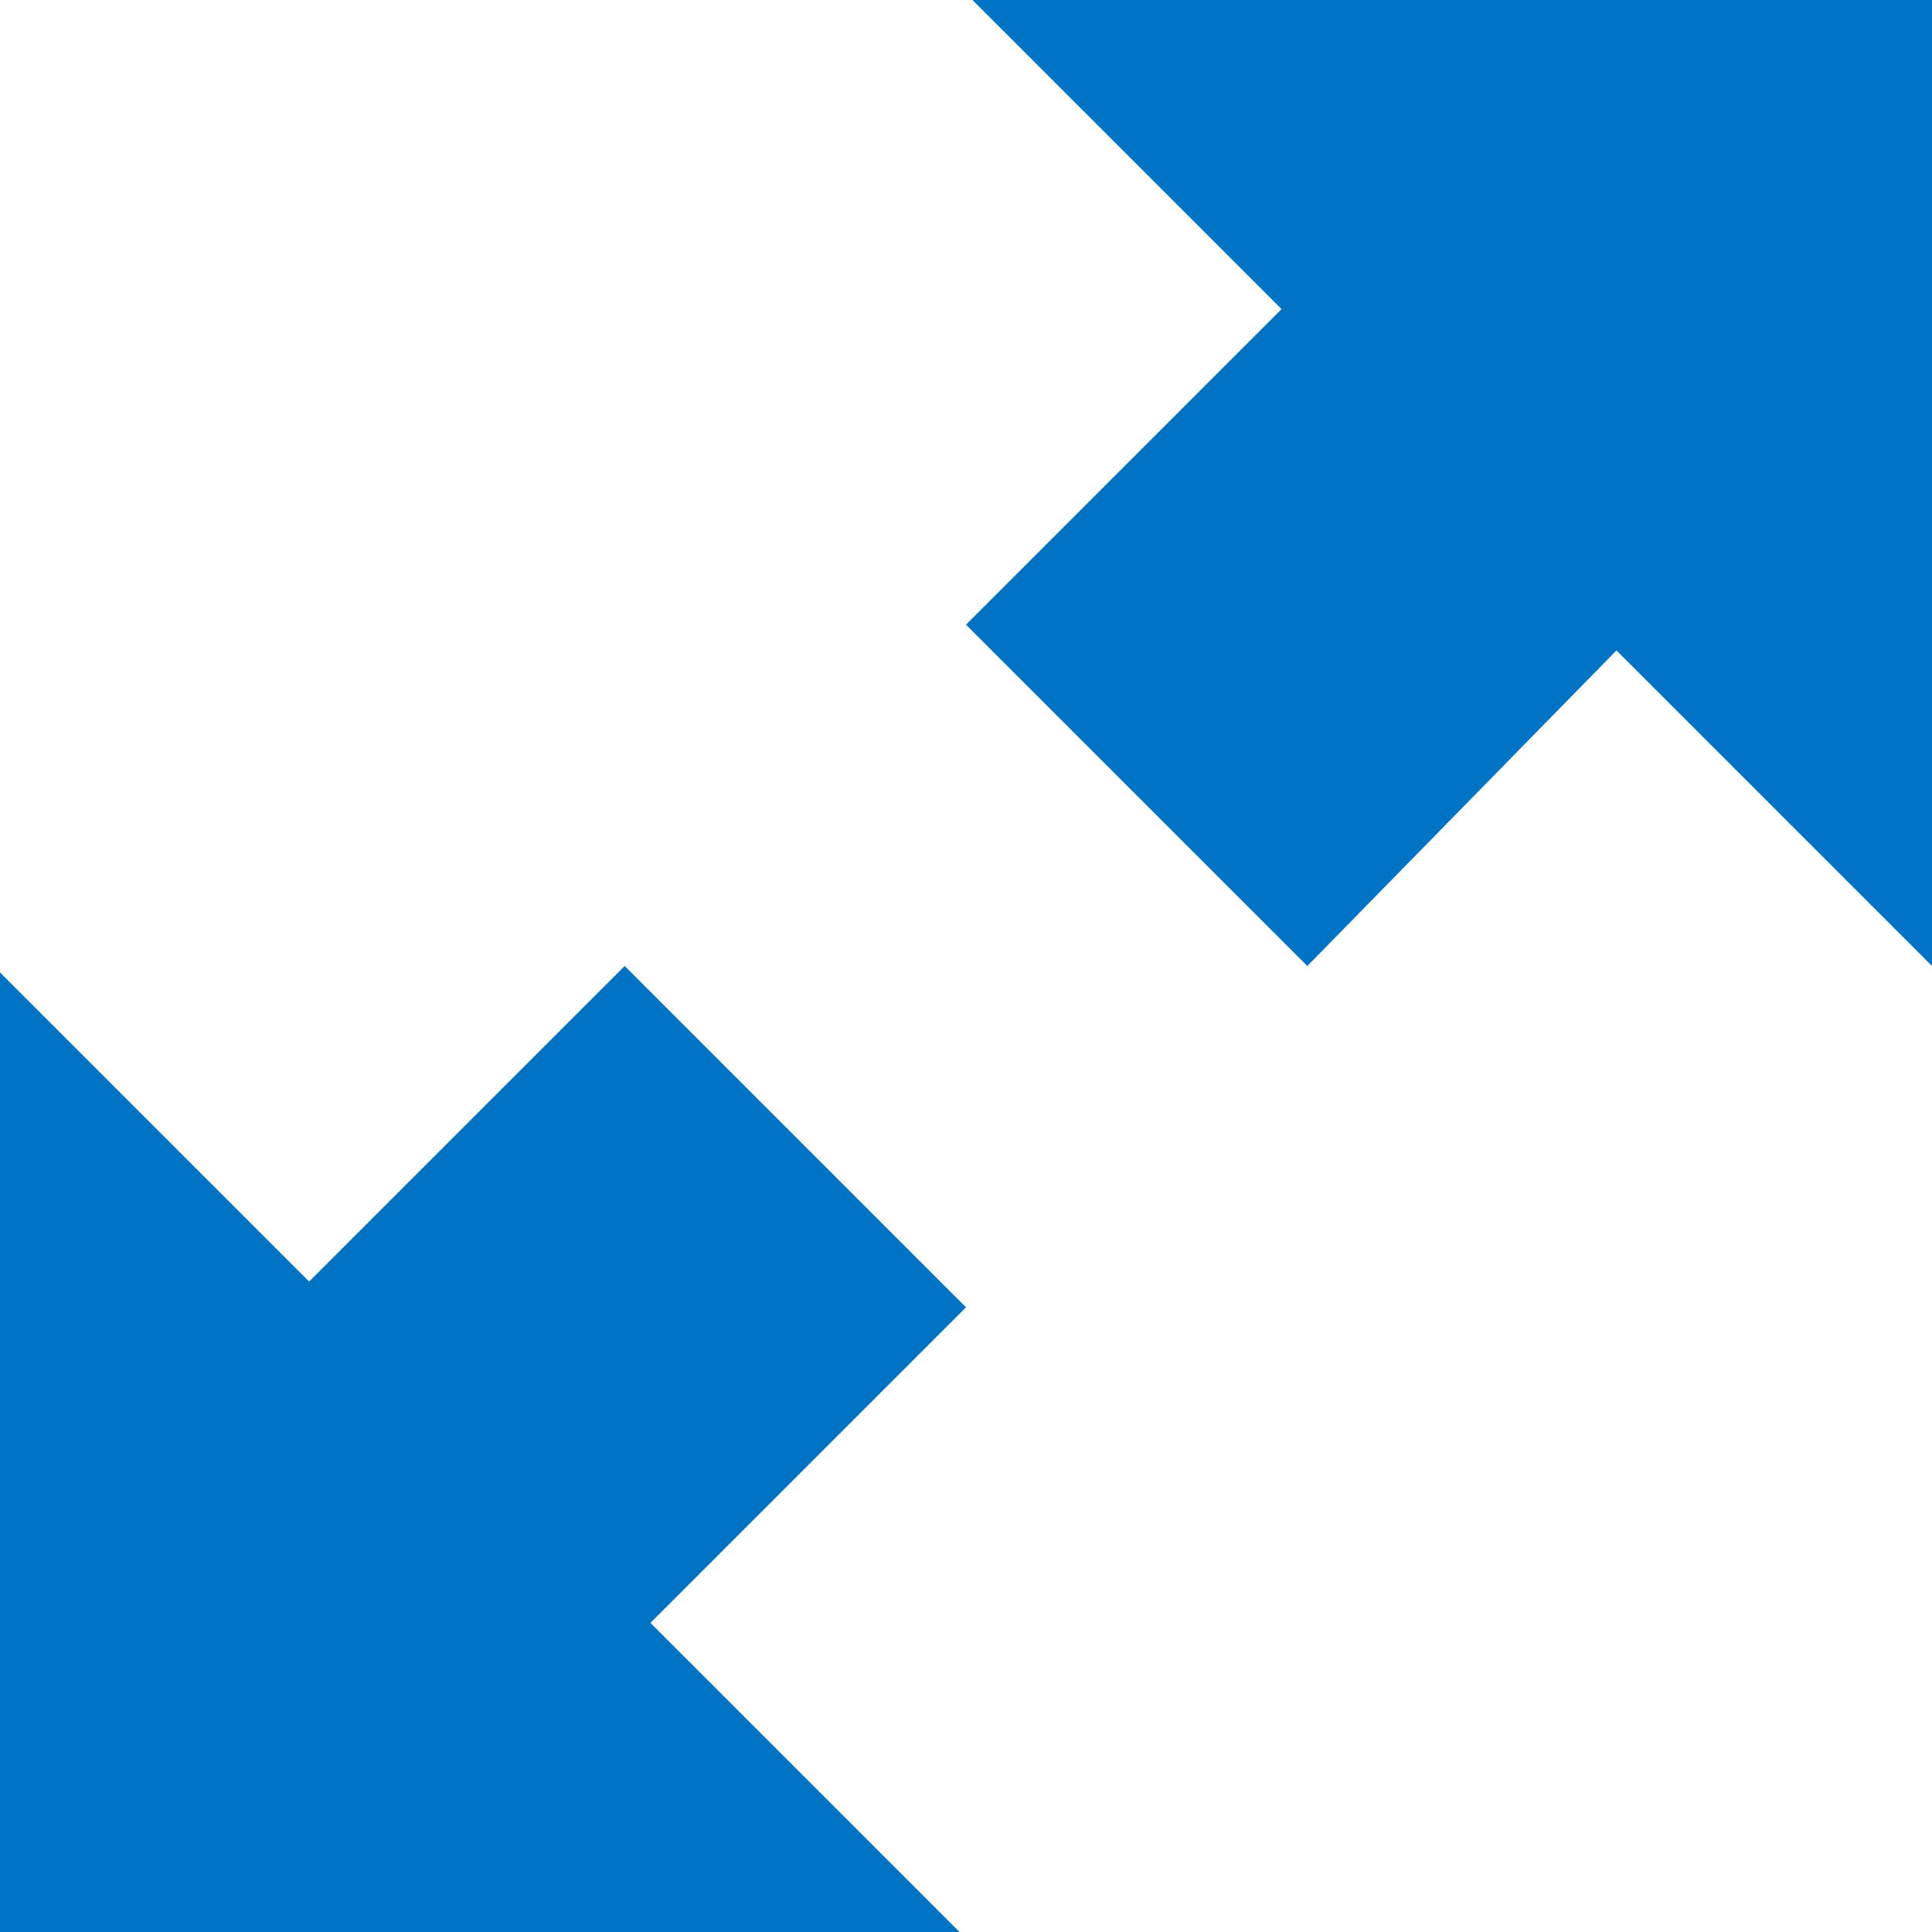 
<svg xmlns="http://www.w3.org/2000/svg" version="1.1" xmlns:xlink="http://www.w3.org/1999/xlink" preserveAspectRatio="none" x="0px" y="0px" width="15px" height="15px" viewBox="0 0 15 15">
<defs>
<g id="Layer0_0_FILL">
<path fill="#0073C4" stroke="none" d="
M 885 477.15
L 885 484.65 892.5 484.65 890.05 482.2 892.5 479.75 889.85 477.1 887.4 479.55 885 477.15
M 900 477.1
L 900 469.6 892.55 469.6 894.95 472 892.5 474.45 895.15 477.1 897.55 474.65 900 477.1 Z"/>
</g>
</defs>

<g id="Layer_1">
<g transform="matrix( 1, 0, 0, 1, -885,-469.6) ">
<use xlink:href="#Layer0_0_FILL"/>
</g>
</g>
</svg>

